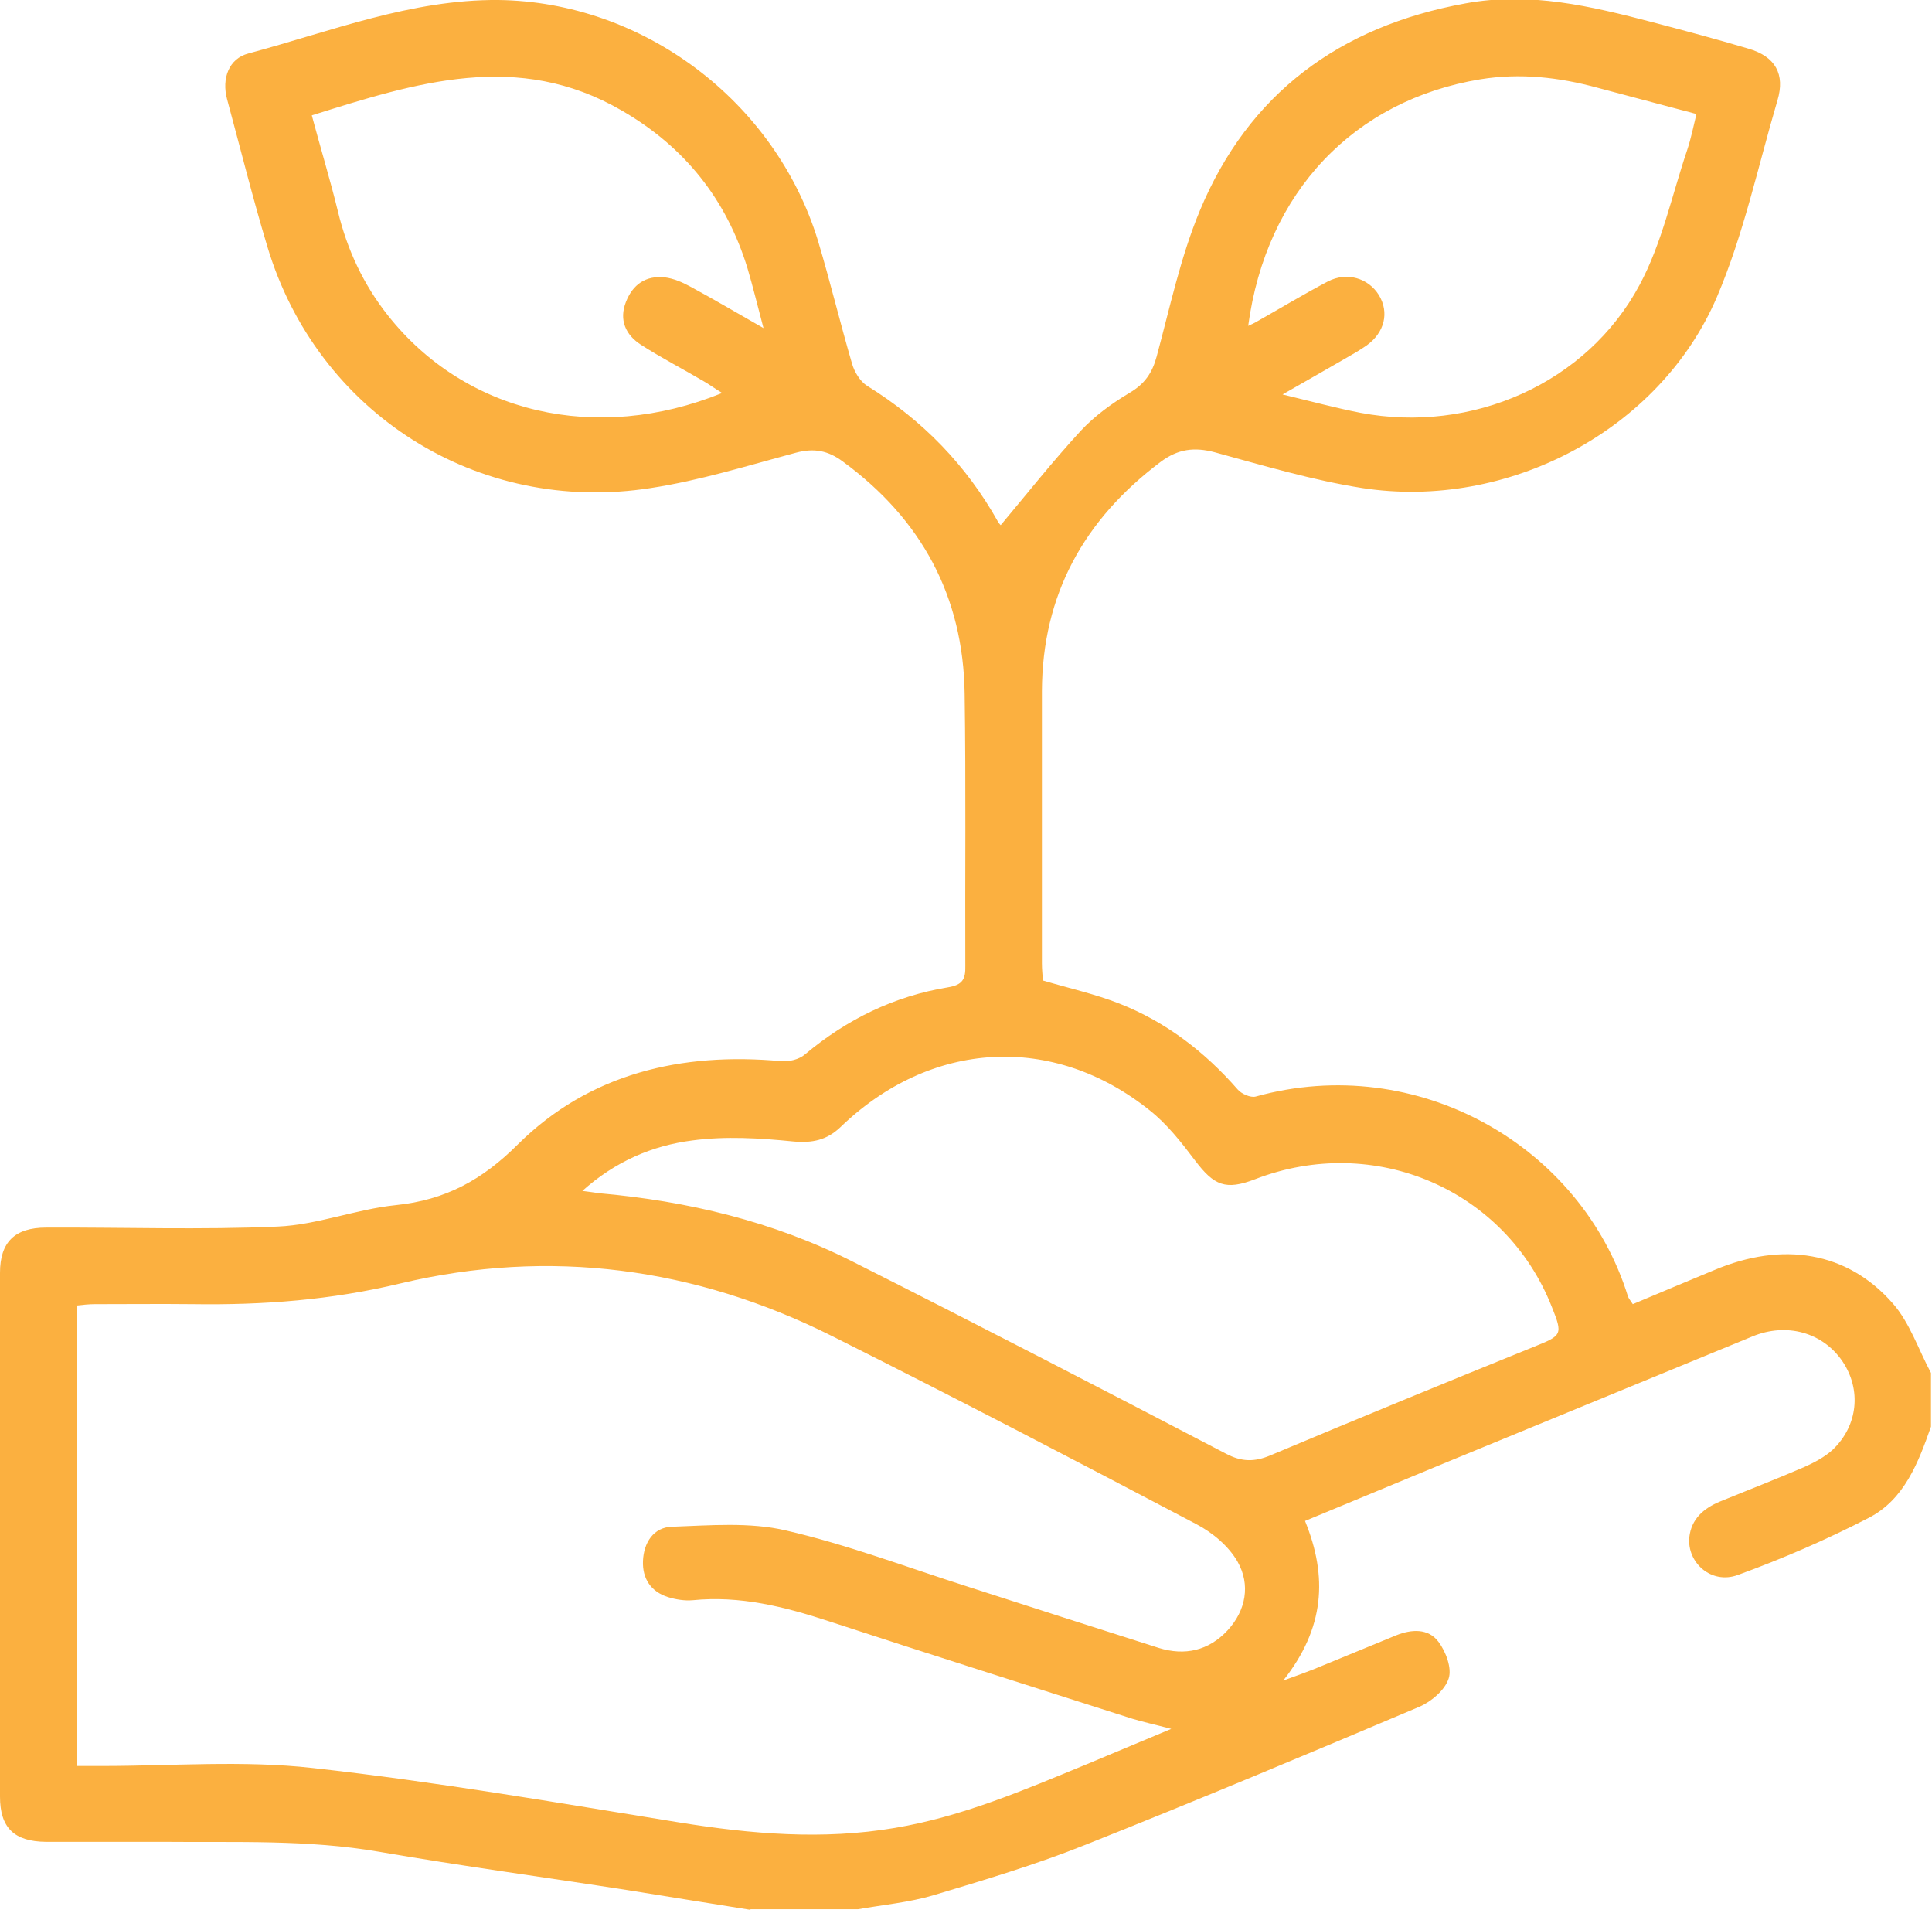 <svg width="172" height="170" viewBox="0 0 172 170" fill="none" xmlns="http://www.w3.org/2000/svg">
<g clip-path="url(#clip0_1_498)">
<path d="M64.212 34.927C63.606 34.563 63.121 34.2 62.636 33.927C60.788 32.837 58.849 31.837 57.061 30.686C55.697 29.808 55.091 28.475 55.727 26.869C56.333 25.324 57.485 24.506 59.182 24.688C59.939 24.779 60.727 25.112 61.394 25.476C63.485 26.596 65.515 27.808 67.97 29.202C67.424 27.142 67.03 25.506 66.545 23.87C64.667 17.751 60.97 13.086 55.364 9.845C46.091 4.453 37.03 7.361 27.758 10.269C28.546 13.207 29.394 15.994 30.091 18.842C30.909 22.234 32.364 25.324 34.515 28.05C41.424 36.805 53.091 39.531 64.273 34.987M111.091 29.02C111.424 28.868 111.697 28.747 111.939 28.596C114.03 27.414 116.091 26.172 118.212 25.052C119.909 24.173 121.818 24.749 122.758 26.263C123.697 27.808 123.273 29.595 121.667 30.747C121.061 31.171 120.424 31.534 119.788 31.898C118.061 32.897 116.303 33.897 114.182 35.109C116.818 35.745 118.939 36.32 121.121 36.744C131.03 38.623 141.273 34.139 145.97 25.355C147.97 21.629 148.848 17.357 150.212 13.329C150.545 12.329 150.758 11.269 151.03 10.148C147.939 9.33 145.091 8.573 142.242 7.815C138.818 6.876 135.333 6.482 131.788 7.058C120.606 8.906 112.727 17.024 111.121 29.02M51.788 105.992C52.515 106.083 52.909 106.144 53.333 106.205C61.212 106.901 68.849 108.719 75.909 112.293C87.03 117.897 98.091 123.623 109.121 129.378C110.545 130.135 111.697 130.135 113.121 129.53C120.909 126.258 128.727 123.047 136.576 119.866C139.061 118.867 139.152 118.806 138.152 116.322C134.03 105.871 122.364 100.843 111.727 104.963C109.121 105.962 108.091 105.538 106.394 103.296C105.182 101.691 103.909 100.055 102.333 98.813C93.727 91.937 82.849 92.573 74.818 100.328C73.606 101.479 72.333 101.752 70.636 101.6C67.636 101.297 64.576 101.115 61.636 101.509C58.091 101.964 54.788 103.357 51.818 106.023M6.818 157.186C7.636 157.186 8.364 157.186 9.091 157.186C15.333 157.186 21.667 156.671 27.849 157.368C38.788 158.58 49.636 160.458 60.485 162.215C66.879 163.245 73.242 163.79 79.667 162.7C85.636 161.7 91.151 159.337 96.667 157.065C99.061 156.066 101.455 155.066 104.273 153.884C102.788 153.491 101.788 153.279 100.788 152.976C91.788 150.098 82.788 147.25 73.818 144.312C69.849 143.01 65.879 142.01 61.667 142.434C60.939 142.495 60.182 142.373 59.485 142.161C57.939 141.677 57.182 140.495 57.242 138.95C57.303 137.315 58.182 135.921 59.849 135.891C63.212 135.77 66.758 135.467 69.97 136.224C75.485 137.496 80.818 139.526 86.242 141.253C91.879 143.07 97.515 144.888 103.152 146.675C105.485 147.402 107.606 146.917 109.273 145.13C110.939 143.343 111.333 141.041 110.182 139.011C109.394 137.618 107.939 136.406 106.485 135.649C95.727 129.984 84.97 124.38 74.091 118.927C61.879 112.808 48.939 111.082 35.667 114.232C29.485 115.716 23.424 116.171 17.182 116.08C14.273 116.049 11.364 116.08 8.455 116.08C7.909 116.08 7.394 116.14 6.818 116.201V157.217V157.186ZM66.849 170C63.182 169.424 59.545 168.819 55.909 168.243C48.515 167.092 41.091 166.092 33.727 164.82C27.394 163.729 21.03 164.002 14.667 163.941C11.152 163.941 7.606 163.941 4.091 163.941C1.242 163.911 0 162.669 0 159.913C0 144.373 0 128.833 0 113.293C0 110.567 1.303 109.264 4.121 109.264C11 109.234 17.879 109.476 24.727 109.173C28.242 109.022 31.697 107.628 35.242 107.265C39.667 106.81 42.939 105.023 46.121 101.842C52.485 95.542 60.667 93.633 69.546 94.451C70.242 94.512 71.151 94.3 71.667 93.845C75.394 90.725 79.606 88.665 84.394 87.878C85.697 87.666 85.97 87.151 85.939 85.969C85.909 77.881 86 69.823 85.879 61.736C85.758 53.102 82.061 46.226 75.03 41.076C73.727 40.107 72.485 39.864 70.879 40.289C66.576 41.44 62.303 42.773 57.939 43.439C42.515 45.862 28.212 36.744 23.788 21.901C22.485 17.569 21.394 13.177 20.212 8.815C19.727 6.997 20.364 5.21 22.121 4.756C29.485 2.787 36.606 -0.061 44.364 -7.28965e-05C57.212 0.151 69 8.966 72.818 21.416C73.909 25.052 74.788 28.717 75.849 32.352C76.061 33.109 76.576 33.958 77.212 34.351C82.151 37.411 86.03 41.409 88.849 46.438C88.97 46.65 89.151 46.801 89.091 46.741C91.454 43.924 93.727 41.046 96.212 38.35C97.454 37.017 99 35.896 100.576 34.957C101.909 34.17 102.576 33.2 102.97 31.746C104.152 27.384 105.091 22.901 106.818 18.751C111.152 8.33 119.273 2.332 130.455 0.303C136.182 -0.757 141.636 0.545 147.091 1.969C149.97 2.726 152.818 3.484 155.667 4.332C158.061 5.028 158.939 6.604 158.242 8.936C156.515 14.783 155.242 20.841 152.848 26.445C147.758 38.32 134.212 45.438 121.273 43.439C116.848 42.742 112.485 41.44 108.152 40.258C106.333 39.774 104.879 39.955 103.333 41.106C96.485 46.256 92.788 52.951 92.758 61.523C92.758 69.612 92.758 77.669 92.758 85.757C92.758 86.302 92.818 86.817 92.849 87.272C95.212 87.969 97.515 88.484 99.667 89.332C103.818 90.968 107.273 93.633 110.182 96.965C110.515 97.359 111.333 97.723 111.788 97.602C126.182 93.603 140.788 101.994 144.939 115.413C145 115.565 145.121 115.716 145.364 116.08C147.758 115.08 150.182 114.05 152.606 113.051C158.697 110.476 164.455 111.384 168.515 116.019C170.03 117.746 170.788 120.109 171.909 122.199V126.985C170.788 130.166 169.545 133.468 166.364 135.103C162.606 137.042 158.697 138.738 154.697 140.192C152.364 141.041 150.182 139.102 150.394 136.83C150.576 135.194 151.667 134.255 153.121 133.649C155.636 132.619 158.152 131.65 160.667 130.559C161.545 130.166 162.455 129.681 163.152 129.045C165.424 126.894 165.727 123.683 164.03 121.169C162.273 118.594 159.061 117.685 156 118.958C146.818 122.744 137.636 126.5 128.455 130.287C124.364 131.983 120.273 133.68 116.182 135.376C118.212 140.344 117.939 144.918 114.242 149.583C115.515 149.129 116.242 148.856 116.939 148.583C119.394 147.584 121.848 146.554 124.303 145.554C125.667 145.009 127.152 144.918 128.061 146.13C128.727 147.008 129.273 148.492 128.97 149.401C128.636 150.431 127.424 151.461 126.364 151.915C116.485 156.096 106.576 160.246 96.606 164.214C92.212 165.971 87.636 167.334 83.091 168.697C80.939 169.334 78.636 169.546 76.394 169.939H66.727L66.849 170Z" fill="#FBB040"/>
</g>
<defs>
<clipPath id="clip0_1_498">
<rect width="172" height="170" fill="white"/>
</clipPath>
</defs>
</svg>
